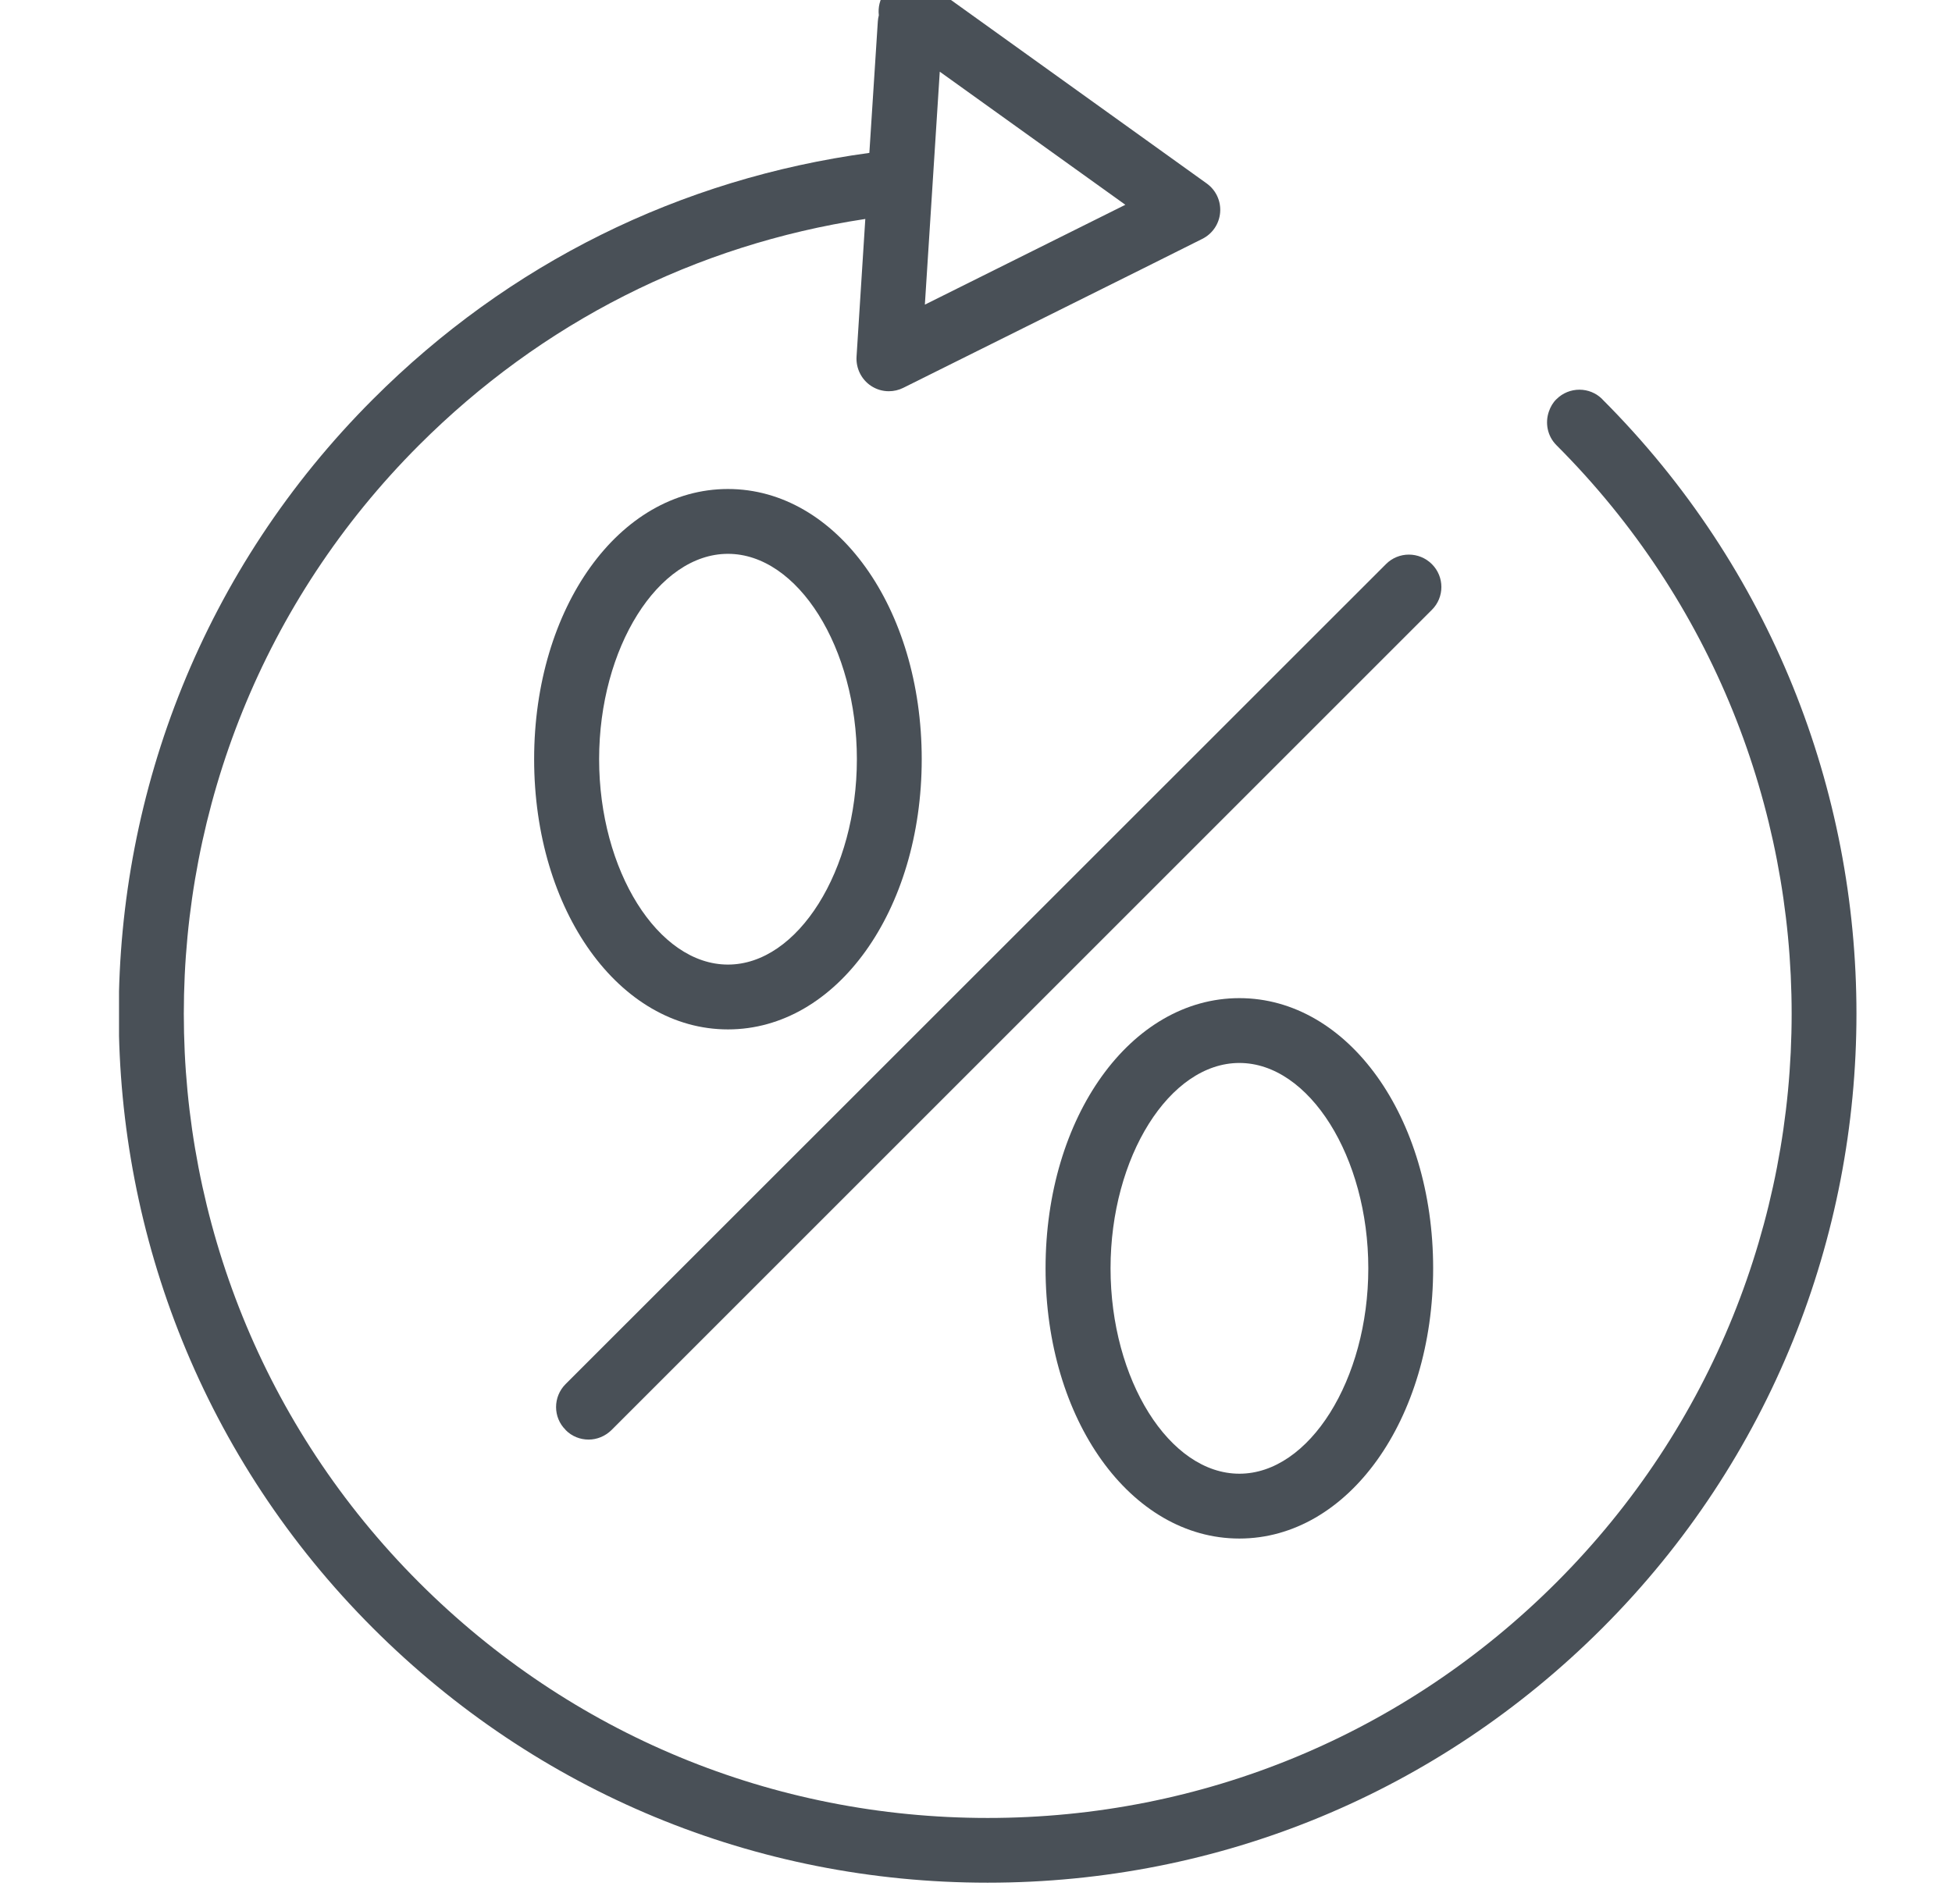 <svg width="41" height="40" viewBox="0 0 41 40" fill="none" xmlns="http://www.w3.org/2000/svg">
<g clip-path="url(#clip0_2711_3237877)">
<g clip-path="url(#clip1_2711_3237877)">
<path d="M33.656 8.387C33.391 8.12 32.958 8.12 32.691 8.387C32.615 8.46 32.566 8.55 32.533 8.645C32.45 8.884 32.5 9.16 32.691 9.352C39.279 15.939 39.279 26.657 32.691 33.244C29.5 36.435 25.259 38.192 20.746 38.192C16.233 38.192 11.992 36.435 8.801 33.244C2.214 26.657 2.214 15.939 8.801 9.352C11.377 6.776 14.606 5.142 18.175 4.6L17.991 7.493C17.976 7.736 18.092 7.971 18.293 8.105C18.407 8.181 18.537 8.219 18.669 8.219C18.773 8.219 18.878 8.195 18.972 8.148L23.98 5.655L25.252 5.019C25.467 4.912 25.609 4.702 25.628 4.463C25.647 4.224 25.541 3.995 25.347 3.855L19.533 -0.317C19.228 -0.537 18.8 -0.466 18.582 -0.159C18.478 -0.015 18.44 0.158 18.459 0.321C18.447 0.364 18.442 0.406 18.438 0.449L18.26 3.212C14.284 3.753 10.687 5.532 7.834 8.387C0.714 15.504 0.714 27.087 7.834 34.204C11.283 37.653 15.867 39.552 20.744 39.552C25.621 39.552 30.205 37.653 33.654 34.204C40.773 27.087 40.773 15.504 33.654 8.387H33.656ZM19.739 1.506L23.637 4.302L19.426 6.4L19.739 1.506Z" fill="#495057"/>
<path d="M11.88 30.042C12.013 30.177 12.188 30.243 12.363 30.243C12.538 30.243 12.71 30.174 12.845 30.042L30.074 12.813C30.342 12.548 30.342 12.115 30.074 11.85C29.807 11.585 29.377 11.585 29.112 11.85L11.88 29.077C11.613 29.344 11.613 29.777 11.88 30.039V30.042Z" fill="#495057"/>
<path d="M26.032 20.969C23.749 20.969 21.961 23.464 21.961 26.645C21.961 29.827 23.749 32.322 26.032 32.322C28.314 32.322 30.102 29.829 30.102 26.645C30.102 23.462 28.314 20.969 26.032 20.969ZM26.032 30.96C24.563 30.96 23.326 28.985 23.326 26.645C23.326 24.306 24.565 22.331 26.032 22.331C27.498 22.331 28.74 24.306 28.74 26.645C28.74 28.985 27.5 30.96 26.032 30.96Z" fill="#495057"/>
<path d="M15.29 21.626C17.572 21.626 19.36 19.133 19.36 15.949C19.36 12.765 17.572 10.273 15.29 10.273C13.007 10.273 11.219 12.765 11.219 15.949C11.219 19.133 13.007 21.626 15.29 21.626ZM15.29 11.635C16.758 11.635 17.998 13.61 17.998 15.949C17.998 18.288 16.758 20.264 15.29 20.264C13.821 20.264 12.584 18.288 12.584 15.949C12.584 13.61 13.823 11.635 15.29 11.635Z" fill="#495057"/>
</g>
</g>
<defs>
<clipPath id="clip0_2711_3237877">
<rect width="40" height="40" fill="white" transform="translate(0.5)"/>
</clipPath>
<clipPath id="clip1_2711_3237877">
<rect width="36.497" height="40" fill="white" transform="translate(2.5 -0.445)"/>
</clipPath>
</defs>
</svg>
